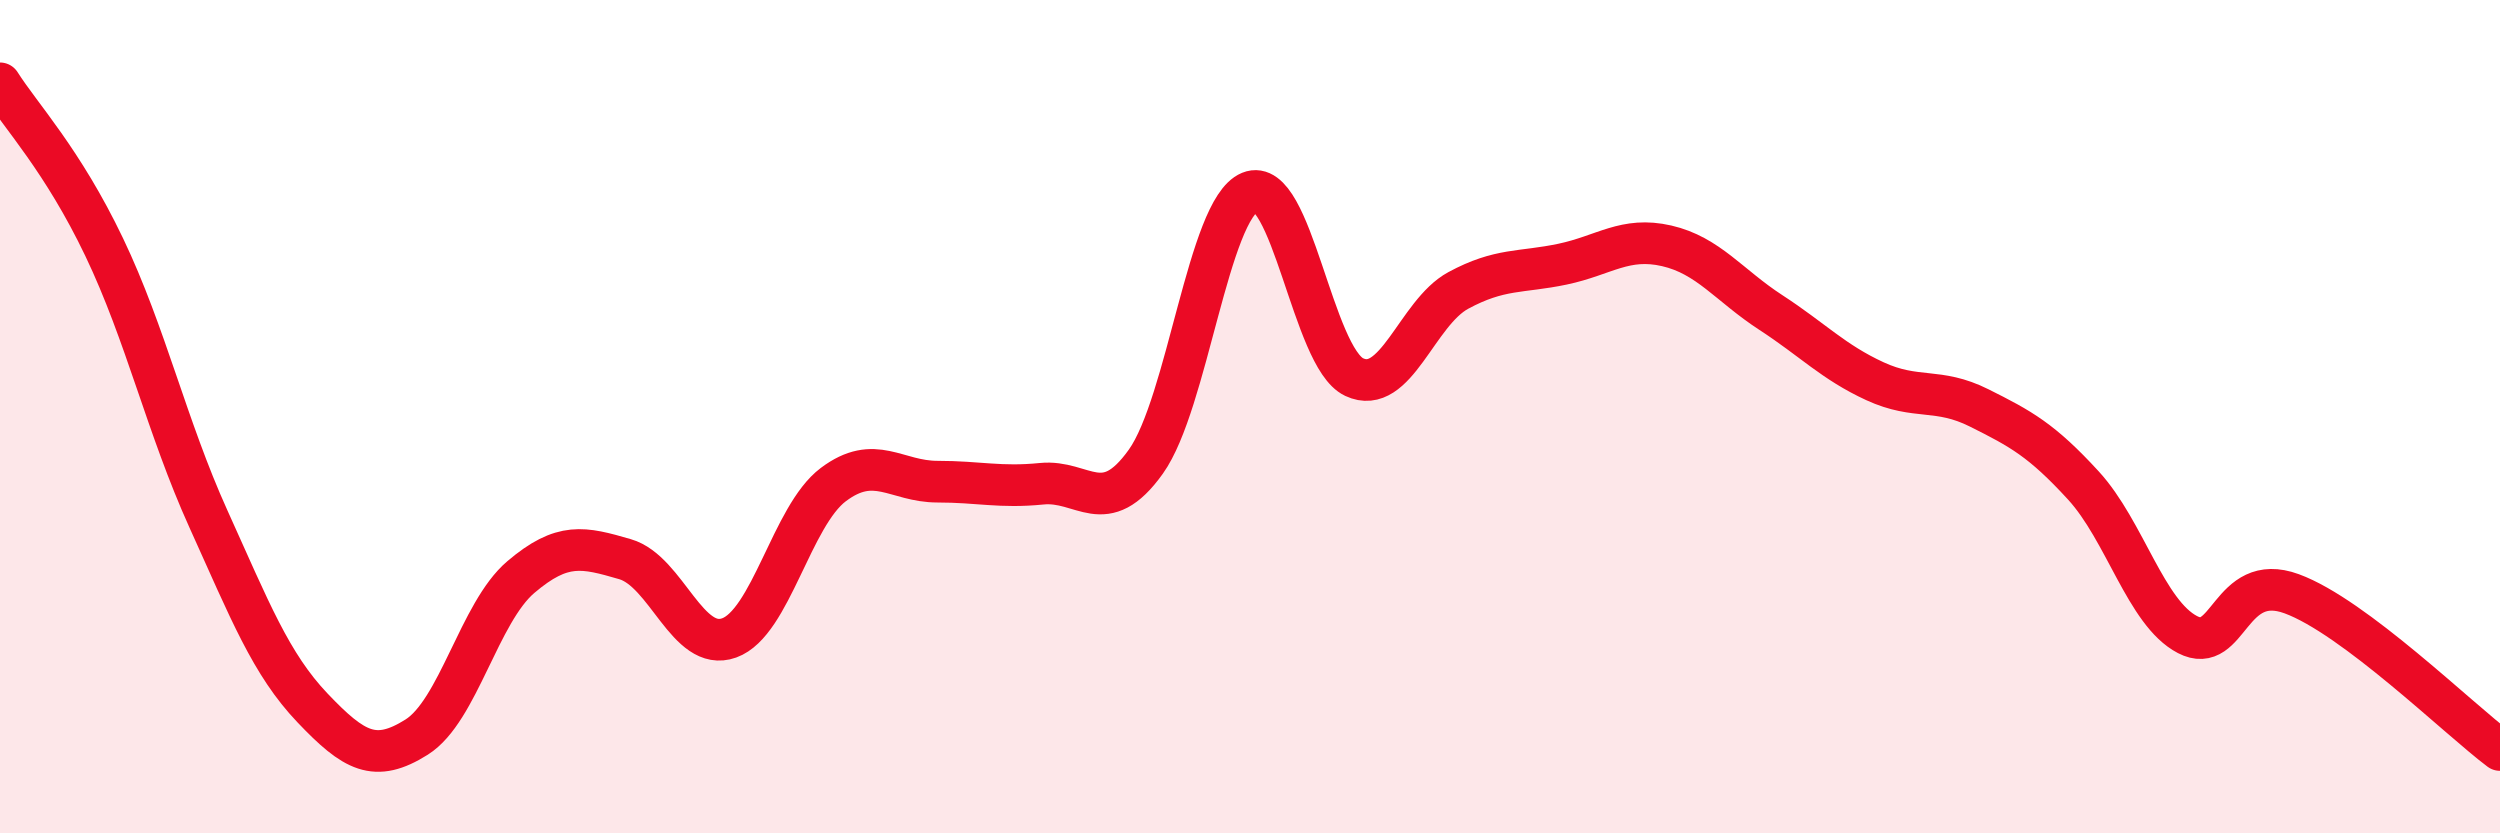 
    <svg width="60" height="20" viewBox="0 0 60 20" xmlns="http://www.w3.org/2000/svg">
      <path
        d="M 0,2 C 0.5,2.79 1.5,3.84 2.5,5.93 C 3.5,8.02 4,10.24 5,12.45 C 6,14.66 6.5,15.94 7.5,16.99 C 8.5,18.04 9,18.32 10,17.69 C 11,17.06 11.5,14.7 12.5,13.85 C 13.5,13 14,13.13 15,13.42 C 16,13.71 16.5,15.67 17.5,15.31 C 18.5,14.95 19,12.38 20,11.63 C 21,10.88 21.5,11.56 22.5,11.56 C 23.5,11.56 24,11.71 25,11.61 C 26,11.51 26.5,12.48 27.5,11.08 C 28.5,9.68 29,5.02 30,4.61 C 31,4.2 31.5,8.58 32.5,9.05 C 33.5,9.52 34,7.51 35,6.97 C 36,6.43 36.5,6.55 37.5,6.34 C 38.5,6.13 39,5.67 40,5.9 C 41,6.13 41.5,6.85 42.5,7.5 C 43.5,8.15 44,8.69 45,9.15 C 46,9.61 46.5,9.29 47.5,9.79 C 48.5,10.29 49,10.56 50,11.65 C 51,12.74 51.5,14.71 52.5,15.23 C 53.5,15.75 53.5,13.7 55,14.25 C 56.5,14.8 59,17.25 60,18L60 20L0 20Z"
        fill="#EB0A25"
        opacity="0.1"
        stroke-linecap="round"
        stroke-linejoin="round"
      />
      <path
        d="M 0,2 C 0.5,2.79 1.5,3.84 2.5,5.93 C 3.5,8.02 4,10.24 5,12.45 C 6,14.66 6.5,15.94 7.5,16.99 C 8.5,18.04 9,18.32 10,17.69 C 11,17.06 11.5,14.7 12.5,13.85 C 13.5,13 14,13.13 15,13.42 C 16,13.71 16.5,15.67 17.5,15.31 C 18.5,14.95 19,12.38 20,11.63 C 21,10.88 21.5,11.56 22.5,11.56 C 23.5,11.56 24,11.71 25,11.61 C 26,11.51 26.5,12.48 27.5,11.08 C 28.5,9.68 29,5.02 30,4.61 C 31,4.2 31.5,8.58 32.5,9.05 C 33.5,9.52 34,7.51 35,6.97 C 36,6.43 36.5,6.55 37.5,6.34 C 38.5,6.13 39,5.67 40,5.9 C 41,6.13 41.5,6.85 42.5,7.5 C 43.5,8.15 44,8.69 45,9.15 C 46,9.61 46.5,9.29 47.5,9.79 C 48.5,10.29 49,10.56 50,11.65 C 51,12.74 51.5,14.71 52.5,15.23 C 53.5,15.75 53.5,13.7 55,14.25 C 56.5,14.8 59,17.25 60,18"
        stroke="#EB0A25"
        stroke-width="1"
        fill="none"
        stroke-linecap="round"
        stroke-linejoin="round"
      />
    </svg>
  
